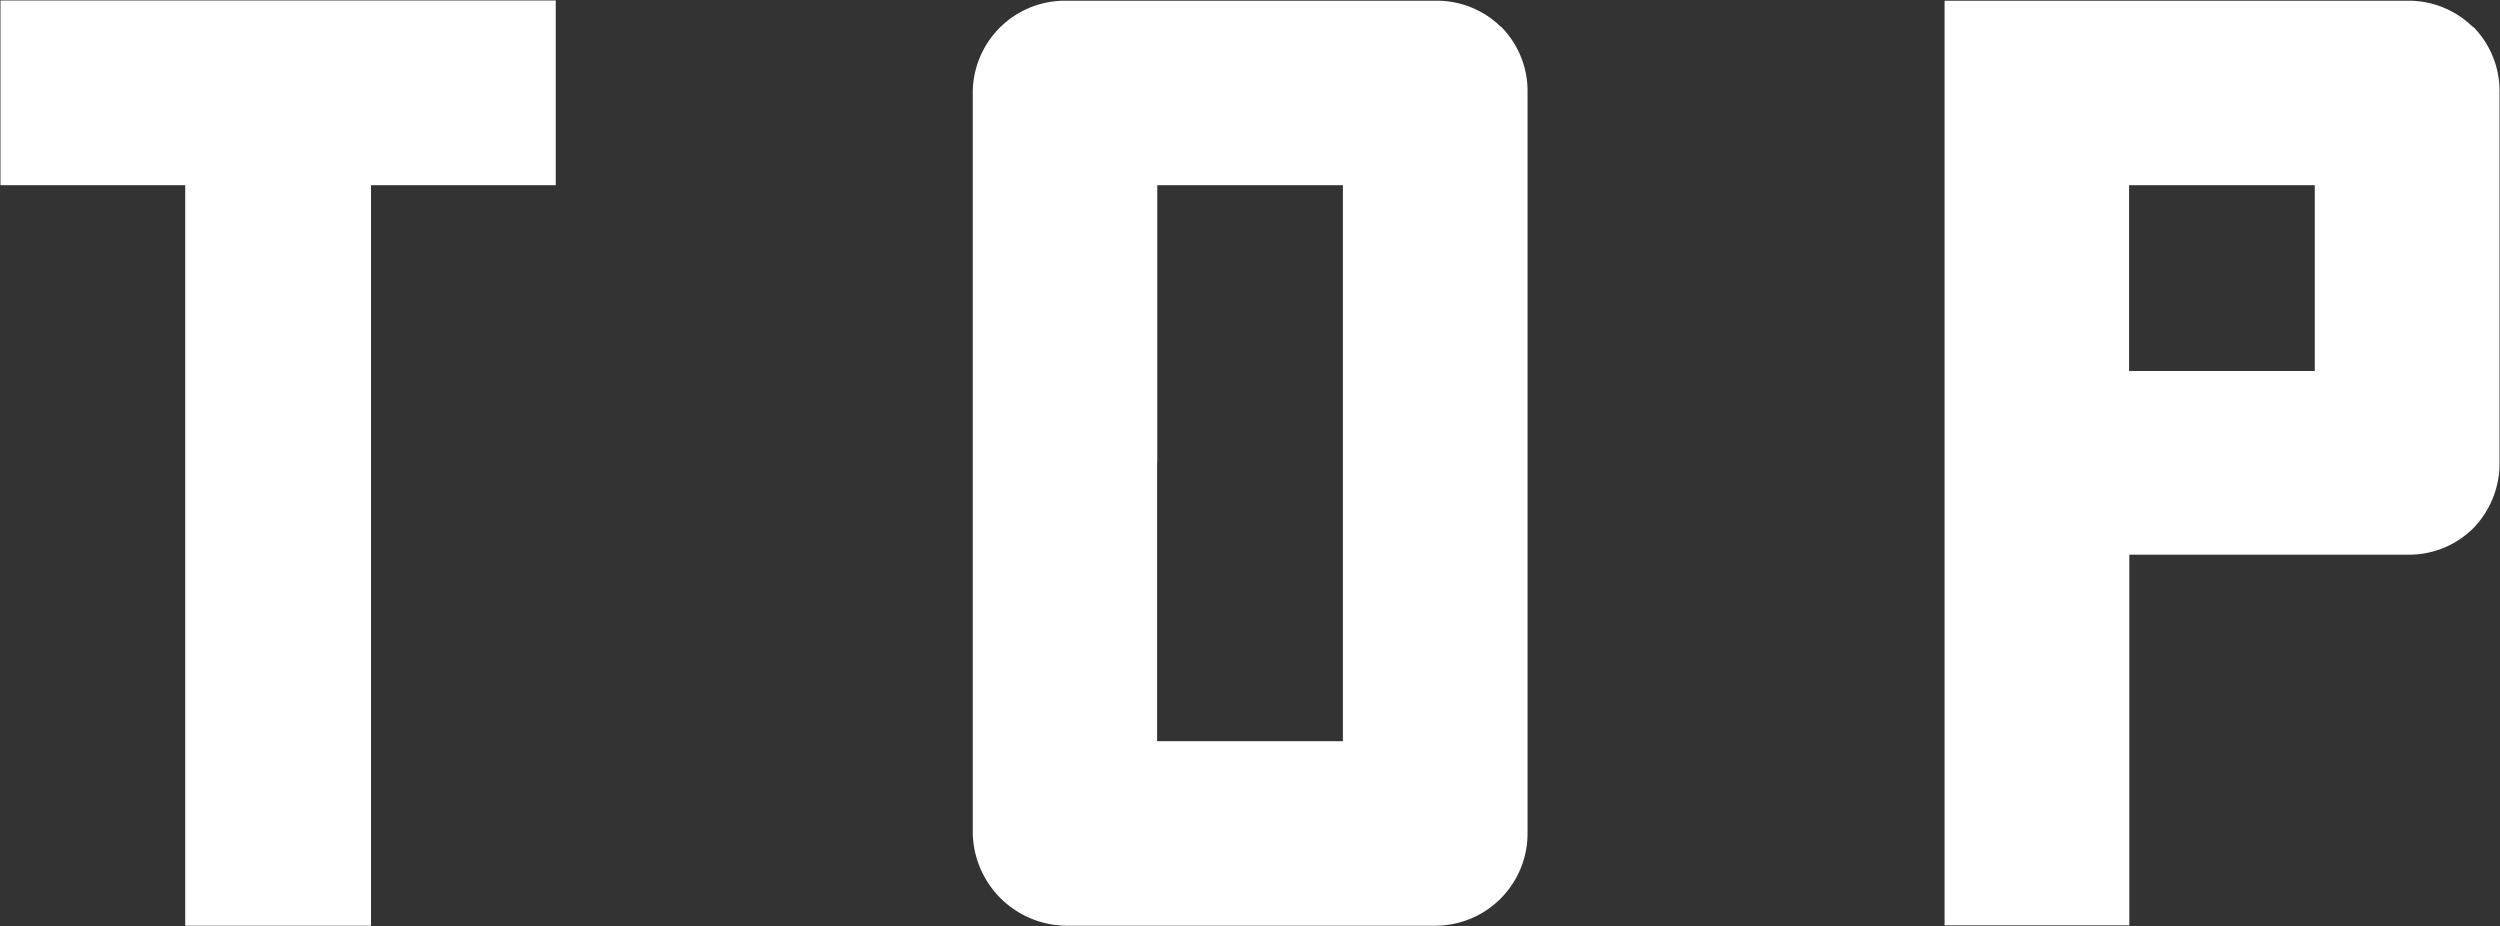 <svg xmlns="http://www.w3.org/2000/svg" width="31.125" height="11.531" viewBox="0 0 31.125 11.531">
  <rect x="0" y="0" width="31.125" height="11.531" fill="#333333" stroke="none"/>
  <defs>
    <style>
      .cls-1 {
        fill: #fff;
        fill-rule: evenodd;
      }
    </style>
  </defs>
  <path id="TOP_" data-name="TOP  " class="cls-1" d="M894.2,29.9h-2.3v9.219h-2.313V29.9h-2.3V27.6H894.2v2.3h0Zm11.77-1.969a1.137,1.137,0,0,0-.812-0.328h-4.609a1.147,1.147,0,0,0-1.157,1.141v9.219a1.175,1.175,0,0,0,1.157,1.156h4.609a1.149,1.149,0,0,0,1.141-1.156V28.739a1.137,1.137,0,0,0-.329-0.812h0Zm-4.281,5.422V29.9H904v6.922h-2.313V33.349h0Zm16.38-5.422a1.137,1.137,0,0,0-.812-0.328h-5.766V39.114h2.3V34.5h3.469a1.137,1.137,0,0,0,.812-0.328,1.155,1.155,0,0,0,.328-0.828V28.739a1.136,1.136,0,0,0-.328-0.812h0ZM913.784,29.9H916.1v2.313h-2.312V29.9h0Z" transform="translate(-887.281 -27.594)"/>
</svg>

